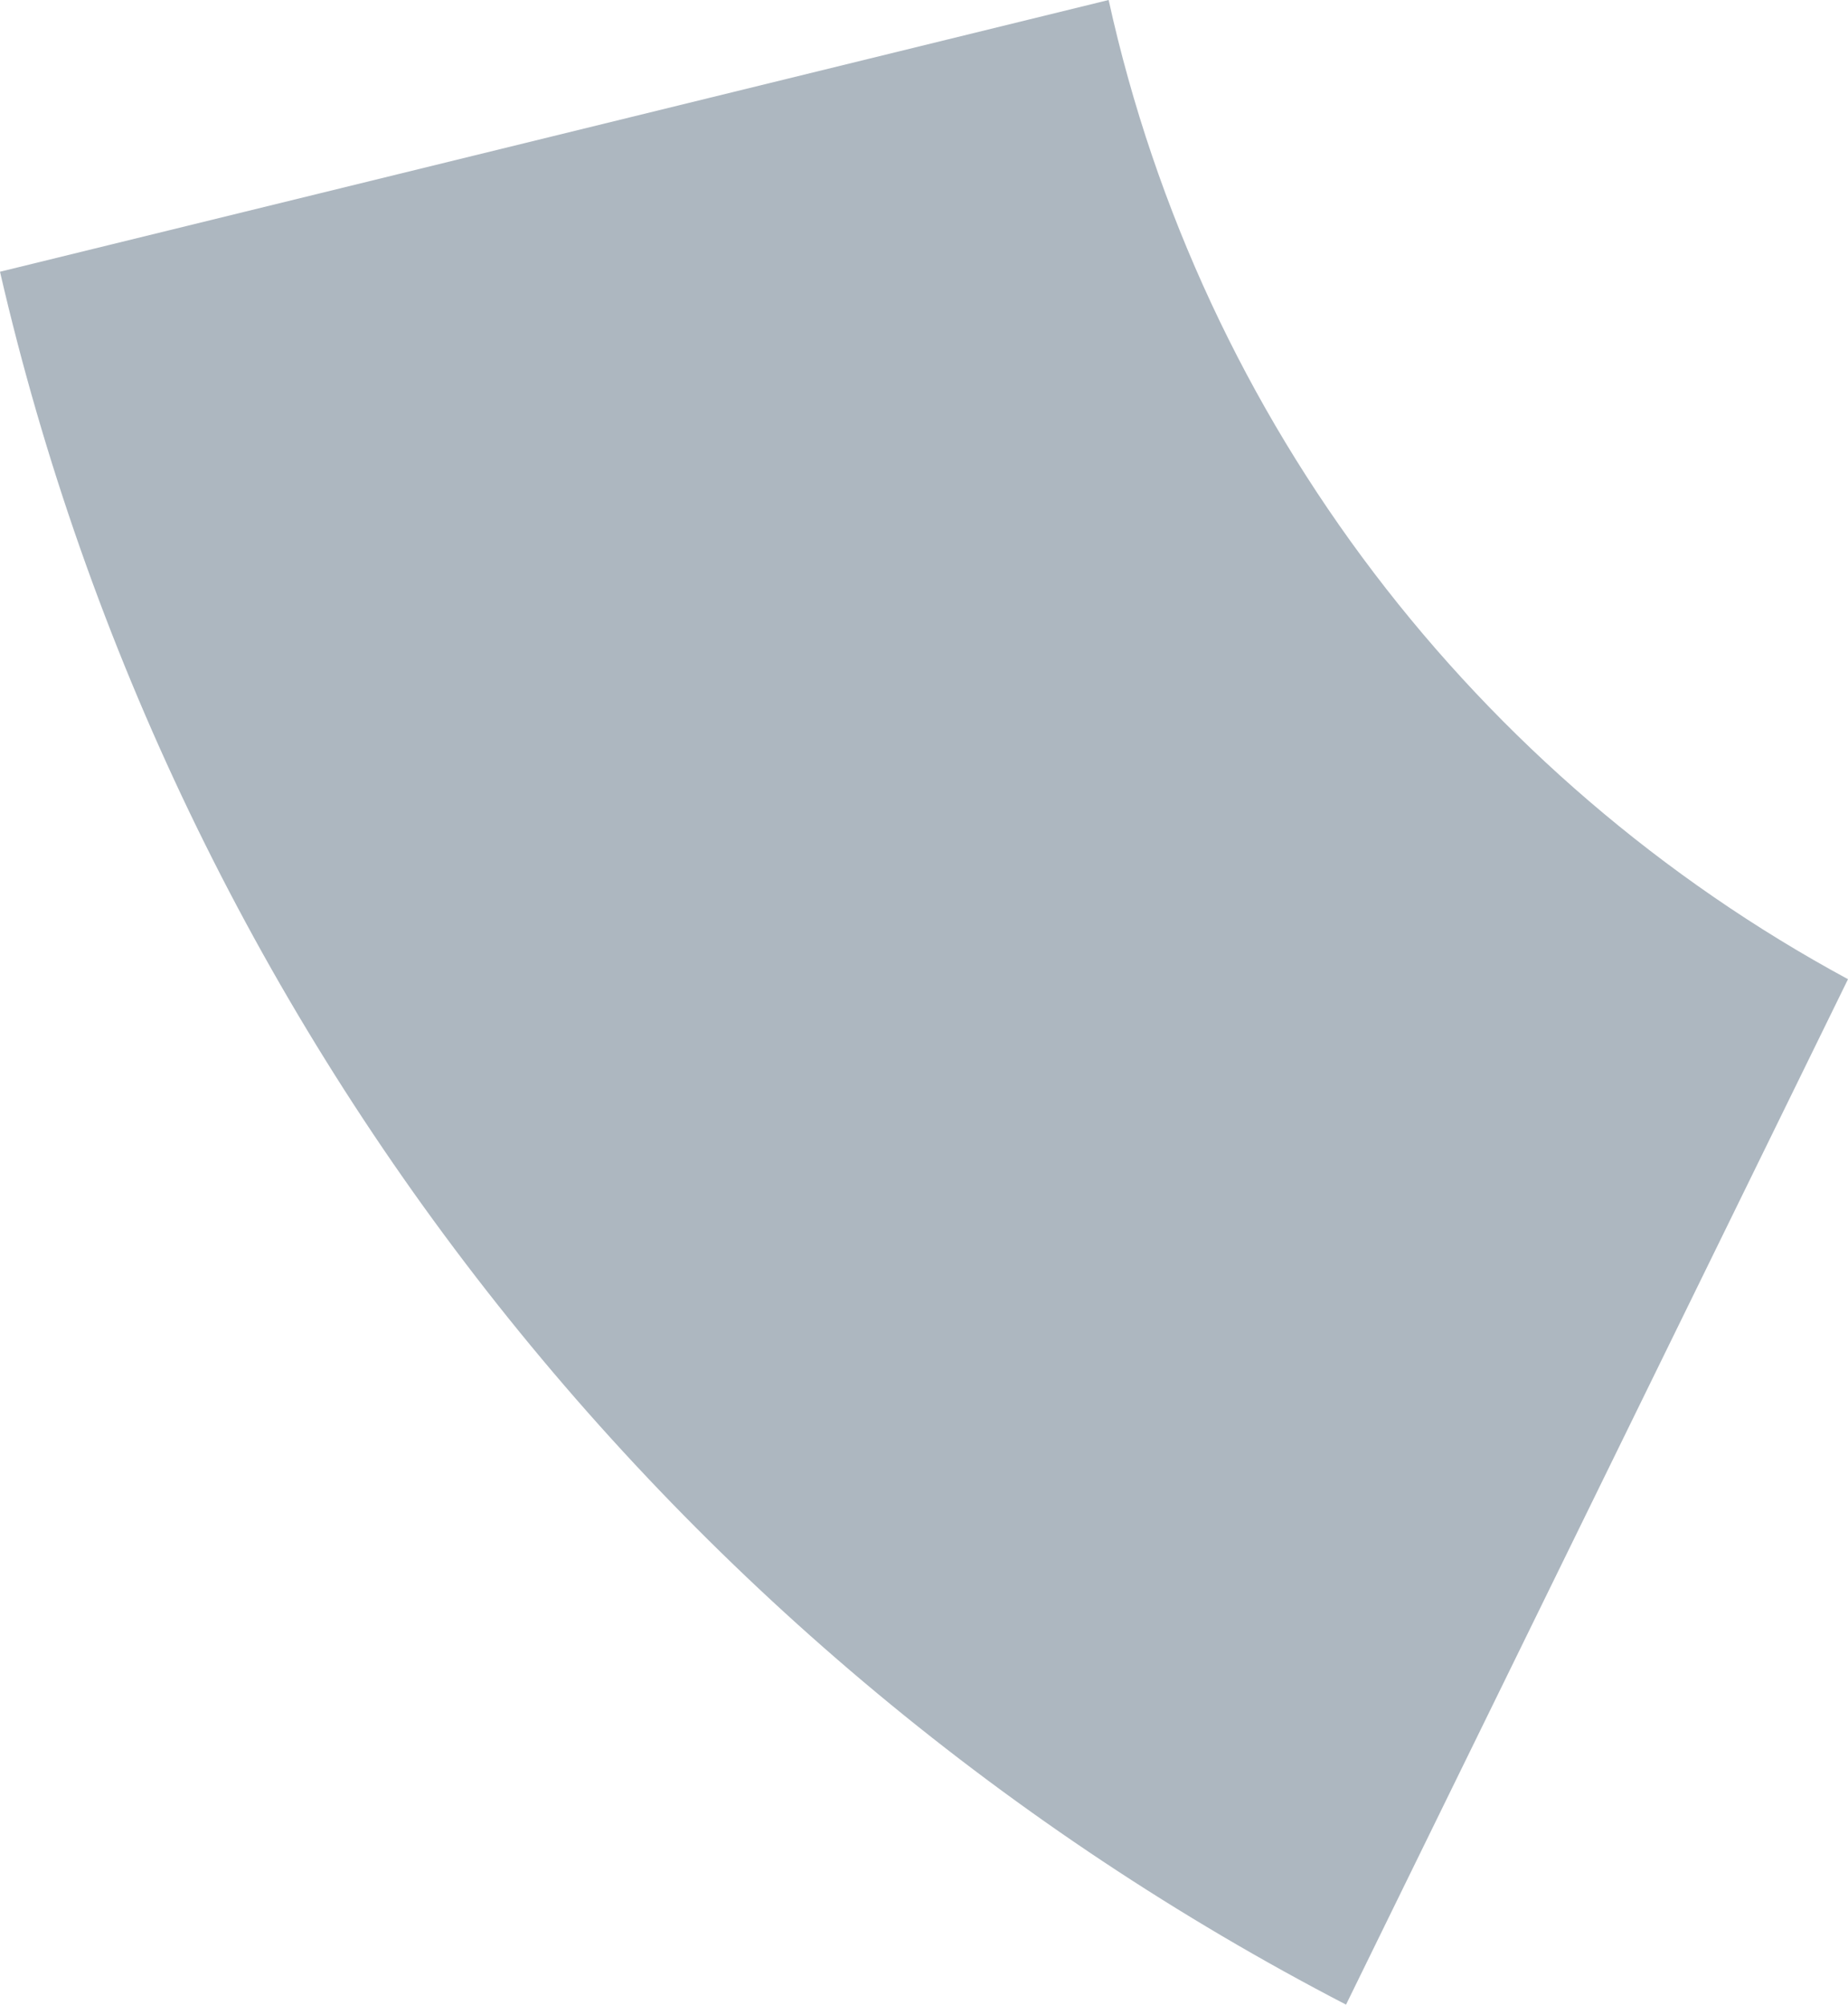 <?xml version="1.0" encoding="utf-8"?>
<!-- Generator: Adobe Illustrator 16.0.0, SVG Export Plug-In . SVG Version: 6.00 Build 0)  -->
<!DOCTYPE svg PUBLIC "-//W3C//DTD SVG 1.1//EN" "http://www.w3.org/Graphics/SVG/1.1/DTD/svg11.dtd">
<svg version="1.1" id="Layer_1" xmlns="http://www.w3.org/2000/svg" xmlns:xlink="http://www.w3.org/1999/xlink" x="0px" y="0px"
	 width="194.371px" height="210.815px" viewBox="0 0 194.371 210.815" enable-background="new 0 0 194.371 210.815"
	 xml:space="preserve">
<path fill="#adb7c0" d="M194.371,102.977C155.351,81.88,126.407,44.529,116.605,0L0,28.577
	c18.311,79.407,71.015,145.653,141.575,182.238L194.371,102.977z"/>
</svg>
